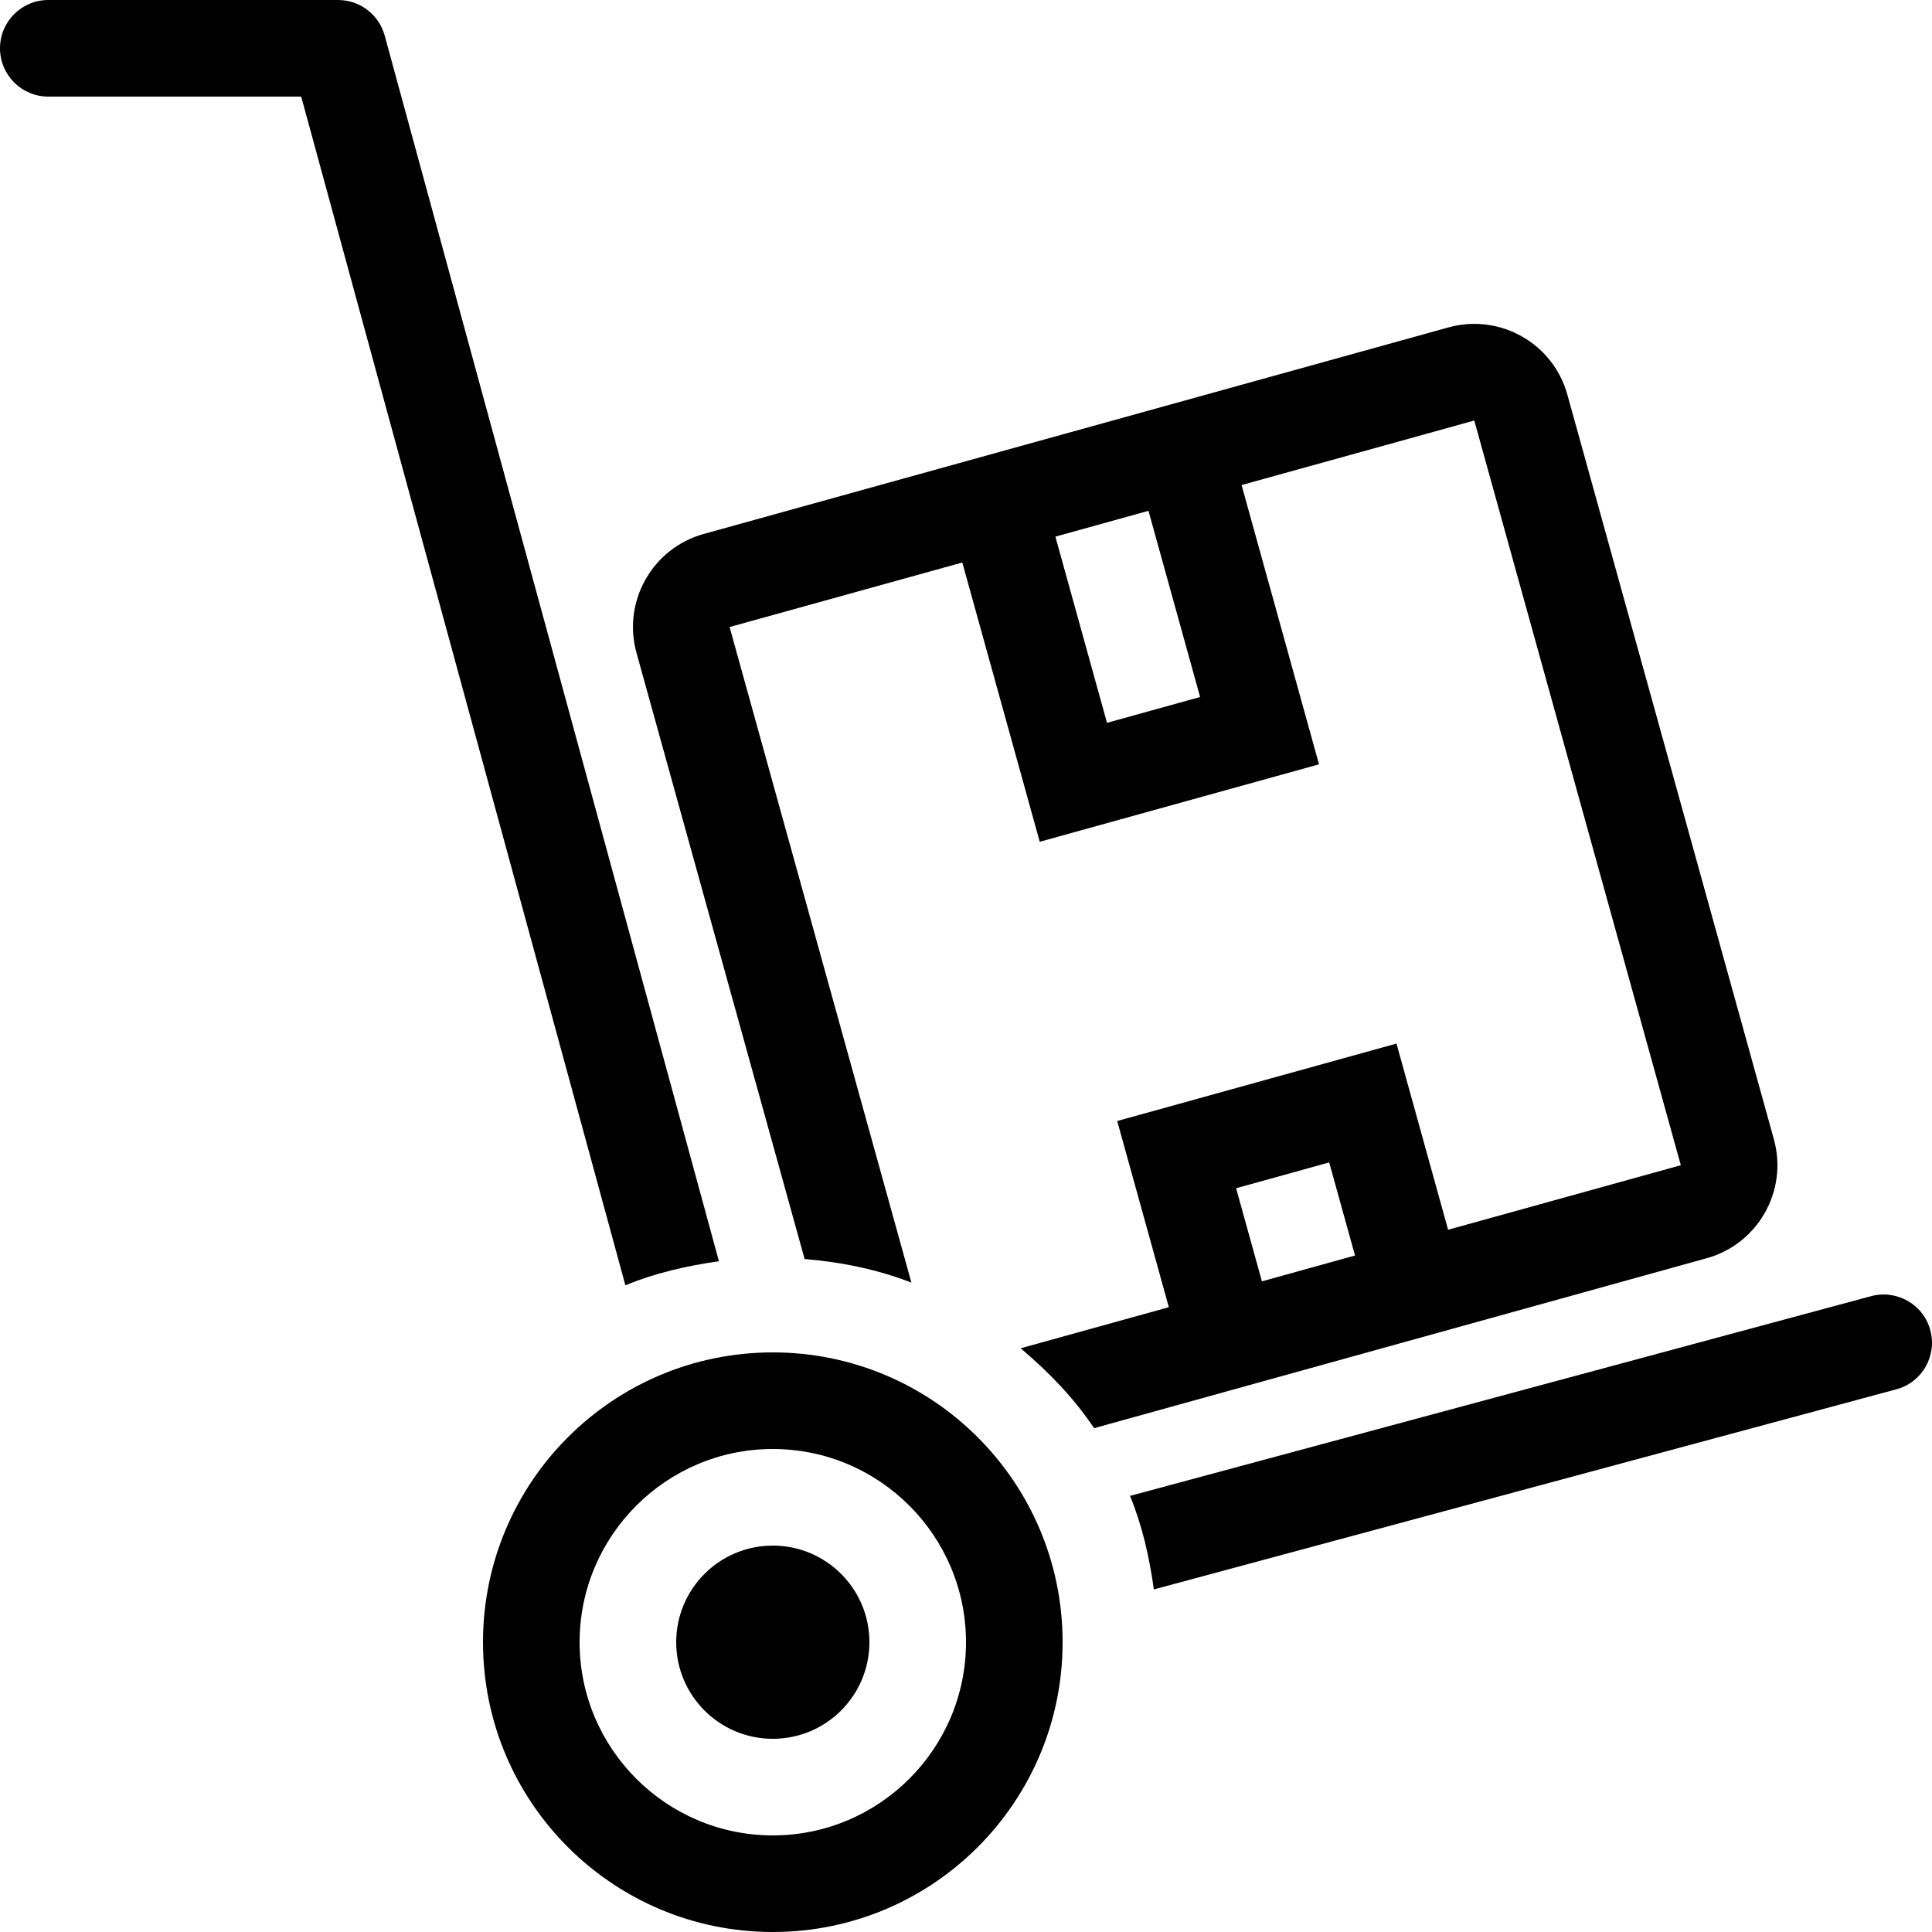 <?xml version="1.0" encoding="iso-8859-1"?>
<!-- Uploaded to: SVG Repo, www.svgrepo.com, Generator: SVG Repo Mixer Tools -->
<svg fill="#000000" height="800px" width="800px" version="1.1" id="Layer_1" xmlns="http://www.w3.org/2000/svg" xmlns:xlink="http://www.w3.org/1999/xlink" 
	 viewBox="0 0 512 512" xml:space="preserve">
<g>
	<g>
		<path d="M204.801,358.4c-42.419,0-76.8,34.381-76.8,76.8s34.381,76.8,76.8,76.8c42.419,0,76.8-34.381,76.8-76.8
			S247.211,358.4,204.801,358.4z M204.801,486.4c-28.228,0-51.2-22.972-51.2-51.2s22.972-51.2,51.2-51.2s51.2,22.972,51.2,51.2
			S233.029,486.4,204.801,486.4z"/>
	</g>
</g>
<g>
	<g>
		<circle cx="204.801" cy="435.2" r="25.6"/>
	</g>
</g>
<g>
	<g>
		<path d="M101.948,9.429C100.421,3.874,95.378,0,89.601,0h-76.8c-7.074,0-12.8,5.726-12.8,12.8c0,7.074,5.726,12.8,12.8,12.8
			h67.021l85.914,315.017c7.799-3.226,16.171-5.154,24.789-6.374L101.948,9.429z"/>
	</g>
</g>
<g>
	<g>
		<path d="M511.557,352.521c-1.835-6.852-8.9-10.846-15.684-9.028l-196.403,52.932c3.209,7.799,5.12,16.171,6.315,24.789
			l196.736-53.026C509.355,366.37,513.392,359.347,511.557,352.521z"/>
	</g>
</g>
<g>
	<g>
		<path d="M470.102,301.943l-54.733-197.35c-3.78-13.628-17.886-21.606-31.514-17.826L186.505,141.5
			c-13.619,3.78-21.606,17.886-17.826,31.514l44.553,160.64c9.882,0.819,19.405,2.799,28.297,6.246l-48.179-173.73l61.67-17.101
			l20.523,74.01l74.01-20.523l-20.523-74.01l61.67-17.101l54.733,197.35l-61.67,17.101l-13.679-49.34l-74.01,20.523l13.679,49.34
			l-39.27,10.889c7.364,6.221,14.097,13.133,19.465,21.171l162.321-45.03C465.895,329.677,473.874,315.563,470.102,301.943z
			 M293.368,191.556l-13.679-49.34l24.67-6.844l13.679,49.34L293.368,191.556z M334.422,339.567l-6.844-24.67l24.67-6.844
			l6.844,24.67L334.422,339.567z"/>
	</g>
</g>
</svg>